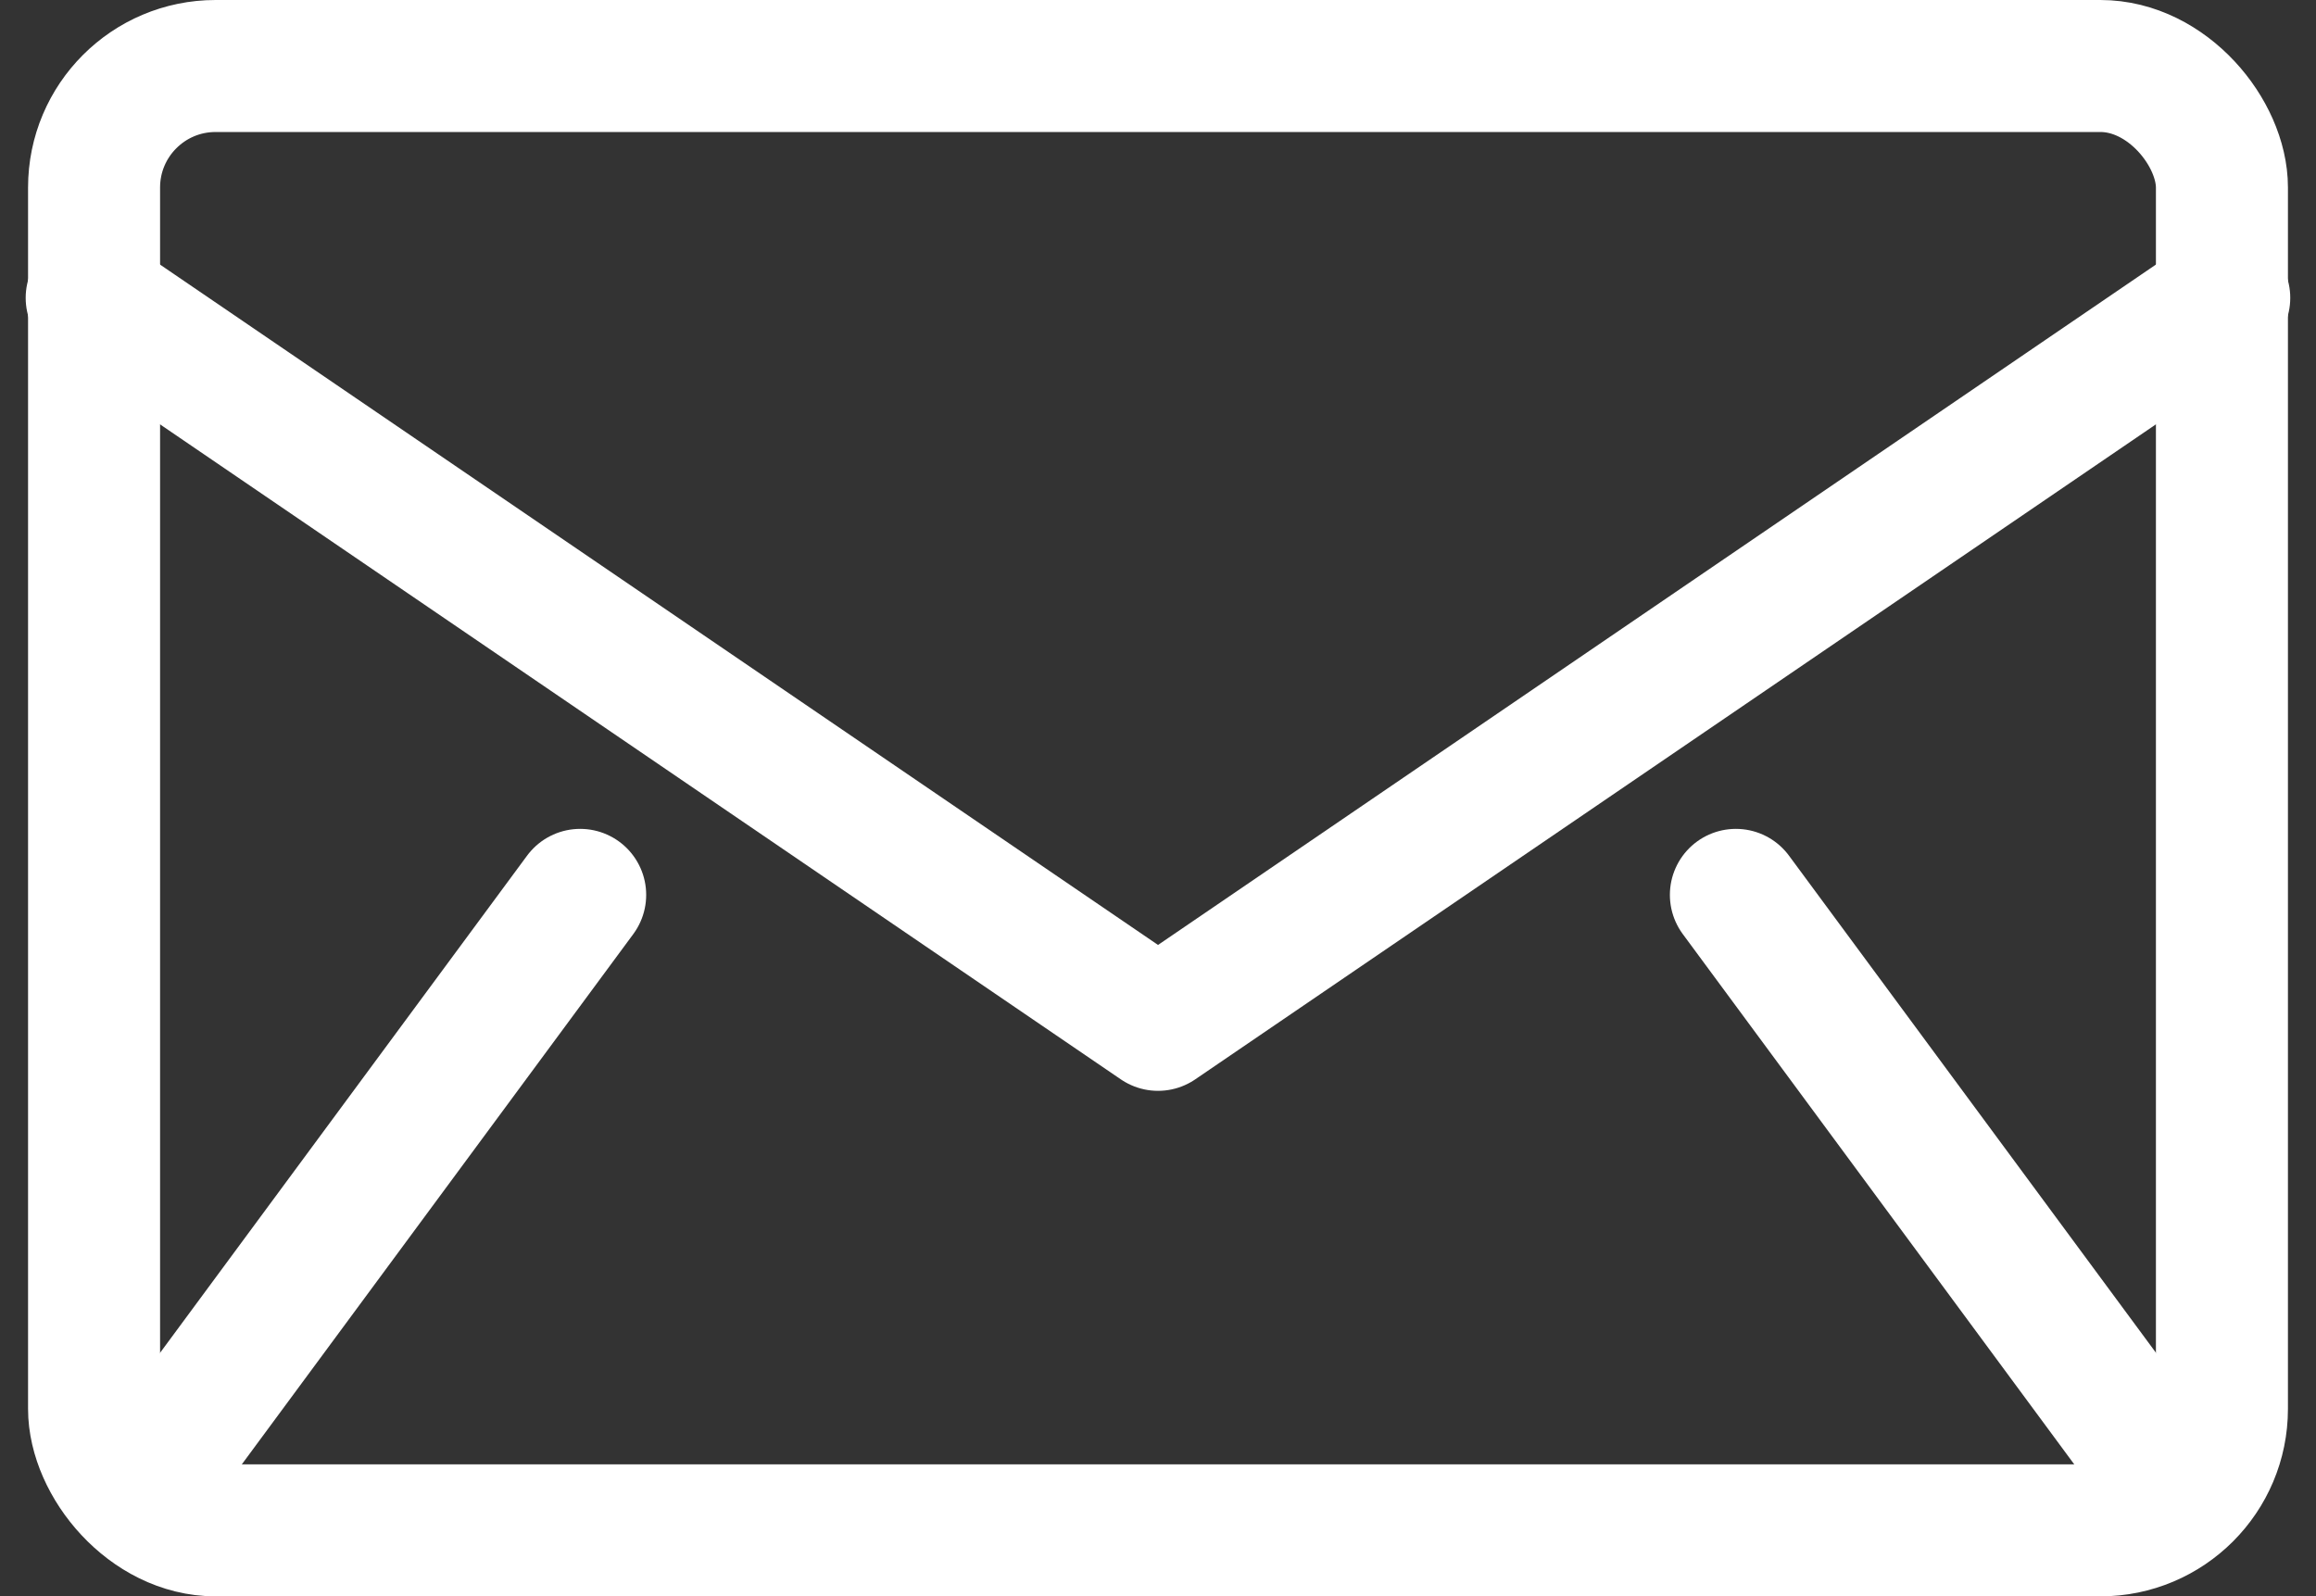 <svg xmlns="http://www.w3.org/2000/svg" width="35.085" height="24.186" viewBox="0 0 35.085 24.186">
  <rect x="0" y="0" width="35.085" height="24.186" fill="#333333" stroke="none"/>
  <g id="mail-icon-w" transform="translate(0.334 -0.093)">
    <g id="グループ_4" data-name="グループ 4" transform="translate(1.055 1.093)">
      <rect id="長方形_15" data-name="長方形 15" width="32.235" height="22.186" rx="1.841" transform="translate(0.036)" fill="none" stroke="#fff" stroke-linecap="round" stroke-linejoin="round" stroke-miterlimit="10" stroke-width="2"/>
      <path id="パス_2" data-name="パス 2" d="M4.935,22.35,21.089,33.364,37.241,22.35" transform="translate(-4.935 -18.837)" fill="none" stroke="#fff" stroke-linecap="round" stroke-linejoin="round" stroke-miterlimit="10" stroke-width="2"/>
      <line id="線_1" data-name="線 1" y1="8.871" x2="6.548" transform="translate(0.852 12.558)" fill="none" stroke="#fff" stroke-linecap="round" stroke-miterlimit="10" stroke-width="2"/>
      <line id="線_2" data-name="線 2" x1="6.548" y1="8.871" transform="translate(24.908 12.558)" fill="none" stroke="#fff" stroke-linecap="round" stroke-miterlimit="10" stroke-width="2"/>
    </g>
  </g>
</svg>
